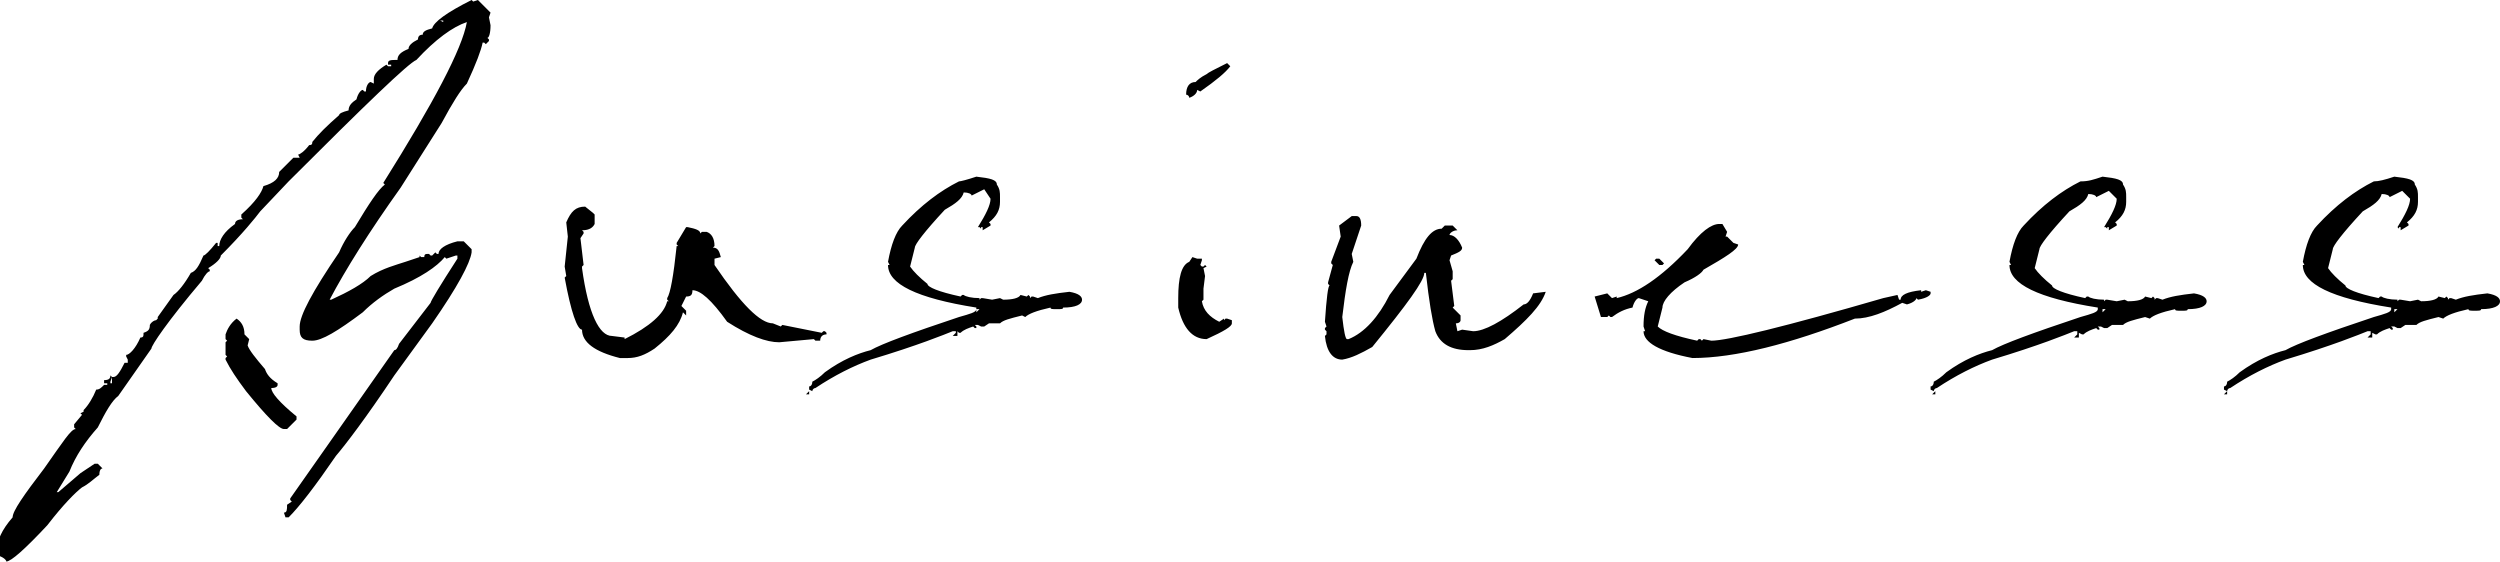 <svg xmlns="http://www.w3.org/2000/svg" viewBox="0 0 158.5 35.6"><path d="M29.9 0l.1.1.3-.1.8.8-.1.3.1.5c0 .5-.1.8-.2.8l.1.1v.1l-.2.2-.1-.1h-.1c-.1.5-.4 1.3-1 2.6-.4.4-.9 1.2-1.6 2.5l-2.6 4.1c-2 2.8-3.5 5.2-4.5 7.1h.1c1.1-.5 2-1 2.5-1.5.8-.5 1.6-.7 2.2-.9l.9-.3v-.1l.1.1h.2c0-.2.1-.2.2-.2h.1l.1.1h.1l.2-.2.1.1h.1c0-.3.4-.6 1.2-.8h.4l.5.5v.2c-.1.7-.9 2.2-2.5 4.5L25 23.8c-1.8 2.7-3.1 4.4-3.7 5.1-1.3 1.9-2.3 3.2-3 3.9h-.2l-.1-.3c.2 0 .2-.2.2-.5l.3-.2-.1-.1v-.1l2.6-3.7 4-5.7c.1 0 .2-.1.3-.4l2-2.6c0-.1.6-1.1 1.7-2.8v-.2h-.1l-.6.2-.1-.1c-.5.6-1.5 1.3-3.2 2-.7.4-1.4.9-2 1.5-1.6 1.2-2.6 1.8-3.2 1.8-.6 0-.8-.2-.8-.7v-.2c0-.7.8-2.2 2.5-4.7.3-.7.7-1.3 1-1.6.9-1.5 1.5-2.4 1.9-2.7l-.1-.1c3.2-5.1 5-8.5 5.3-10.2-.9.3-2 1.1-3.2 2.4-.5.2-3.2 2.8-8.1 7.7l-1.8 1.9c-.3.4-1.1 1.4-2.5 2.8 0 .2-.3.5-.8.8l.1.1v.1c-.1 0-.3.2-.5.6-2.2 2.6-3.2 4.1-3.2 4.3l-2.1 3c-.4.3-.8 1-1.3 2-.8.9-1.4 1.8-1.8 2.8l-.8 1.3h.1L5.1 30l.9-.6h.2l.3.3c-.1 0-.2.1-.2.4-.4.3-.7.6-1.1.8-.4.3-1.2 1.1-2.2 2.4C1.6 34.8.7 35.6.4 35.6c0-.1-.2-.3-.6-.4v-.3c0-.6.3-1.3 1-2.1 0-.4.7-1.4 2-3.1 1.2-1.7 1.7-2.5 2-2.5l-.1-.1v-.2l.5-.6-.1-.1.2-.1V26c.3-.3.6-.8.8-1.3.2 0 .3-.1.5-.3h.2v-.1h-.2v-.2c.3 0 .4-.1.4-.3l.1.1h.1c.2 0 .4-.3.7-.9h.2v-.2l-.1-.2v-.1c.2 0 .6-.4.9-1.1.2 0 .2-.1.2-.3.3-.1.4-.2.4-.5.1-.2.3-.3.4-.3l.1-.1v-.1l1-1.4c.3-.2.7-.7 1.1-1.4.3-.1.5-.4.8-1.1.1 0 .4-.3.8-.8h.1v.2h.1c0-.4.3-.9 1-1.4 0-.2.2-.3.5-.3l-.1-.1v-.2c.9-.8 1.3-1.4 1.4-1.8.7-.2 1-.5 1-.9l.9-.9h.4l-.1-.2c.1 0 .4-.2.7-.6.2 0 .2-.1.2-.2.4-.5.9-1 1.7-1.7 0-.1.2-.2.6-.3 0-.3.2-.5.5-.7.1-.4.3-.6.4-.6l.1.1h.1c0-.4.2-.6.3-.6l.2.1V5c0-.3.3-.6.8-.9l.1.1h.2v-.1h-.2V4c0-.2.2-.2.6-.2 0-.3.2-.5.7-.7 0-.2.2-.4.6-.6 0-.2.1-.3.3-.3 0-.2.2-.3.6-.4.1-.4.9-1 2.5-1.8zM7.1 23.9l-.1.3v.1h.1v-.4zm7.9-3.7c.3.2.5.5.5 1l.3.3-.1.4c.1.3.5.8 1.1 1.5.1.3.3.6.8.9v.1c0 .1-.1.2-.4.2 0 .3.5.9 1.6 1.8v.2l-.6.6H18c-.3 0-1.1-.8-2.4-2.4-.6-.8-1-1.4-1.3-2v-.1l.1-.1-.1-.1v-.8l.1-.1-.1-.1v-.3c.1-.3.3-.7.7-1zM27.9 1.3l.2.1v-.1h-.2zm9.2 11.8l.5.4.1.1v.6c-.1.2-.3.4-.8.4l.1.1v.1l-.2.3.2 1.7-.1.1v.1c.4 2.9 1.1 4.3 1.9 4.3l.8.1v.1c1.6-.8 2.5-1.6 2.7-2.4h.1l-.1-.1v-.1c.2-.3.4-1.4.6-3.3h.1l-.1-.1v-.1l.6-1h.1c.5.1.8.2.8.4l.1-.1h.3c.3.1.5.4.5.9l-.1.1c.3 0 .4.2.5.6l-.4.1v.4c1.7 2.5 2.9 3.7 3.7 3.7l.5.2.1-.1 2.5.5.1-.1h.1l.1.1v.1c-.2 0-.4.1-.4.4h-.3l-.1-.1-2.2.2c-.8 0-1.9-.4-3.3-1.3-1-1.4-1.7-2-2.2-2 0 .3-.1.4-.4.4l-.3.6.3.3v.3l-.2-.2c-.2.8-.8 1.5-1.8 2.3-.6.4-1.1.6-1.7.6h-.5c-1.6-.4-2.4-1-2.4-1.8-.3 0-.7-1.1-1.1-3.3l.1-.1-.1-.6.2-1.9-.1-.9c.3-.7.6-1 1.2-1zm14.2 11.7v.2h-.2l.2-.2zm10.6-13.6c.9.1 1.3.2 1.3.5.2.3.2.5.2.8v.3c0 .5-.2.9-.7 1.3l.1.1v.1l-.5.3v-.2h-.1v.1l-.1-.1H62c.5-.8.8-1.4.8-1.8l-.4-.6-.8.4c0-.1-.2-.2-.5-.2-.1.4-.5.7-1.2 1.1-1.3 1.4-1.9 2.2-1.9 2.4l-.3 1.2c.2.3.6.7 1.1 1.1 0 .2.7.5 2.1.8l.1-.1h.1c.1.1.5.2 1 .2v.1l.1-.1h.1l.6.1.5-.1.2.1c.6 0 1-.1 1.1-.3l.4.1.1-.1.1.1v.1l.1-.1h.1l.3.1c.5-.2 1.1-.3 2-.4.6.1.8.3.8.5 0 .3-.4.5-1.2.5 0 .1-.1.1-.4.1s-.4 0-.4-.1c-.9.2-1.4.4-1.6.6l-.2-.1c-.8.2-1.2.3-1.4.5h-.7l-.3.2h-.2l-.2-.1h-.2l.1.1v.1h-.1l-.1-.1c-.3.1-.6.2-.8.4h-.1l-.1-.1v.3h-.3l.2-.2V21h-.2c-.5.2-2.2.9-5.2 1.8-1.1.4-2.3 1-3.5 1.8-.1 0-.2.1-.2.2l-.2-.1v-.2c.1 0 .2-.1.2-.3.2-.1.5-.3.8-.6 1.1-.8 2.1-1.2 2.9-1.4.7-.4 2.6-1.1 5.6-2.1.7-.2 1.1-.3 1.1-.5v-.1c-3.8-.6-5.6-1.5-5.6-2.7h.1l-.1-.2c.2-1.1.5-1.9.9-2.3 1.2-1.3 2.4-2.2 3.6-2.8.1 0 .5-.1 1.1-.3zm0 8.4v.2l.2-.2h-.2zm13.7-3.3l.3.1h.3v.1l-.1.3.1.1h.1l.1-.1.1.1-.2.1.1.5-.1.8v.7l-.1.1c.1.6.5 1 1.1 1.3l.3-.2v.1l.1-.1h.1l.3.1v.2c0 .2-.5.5-1.6 1-.9 0-1.5-.7-1.8-2v-.6c0-1.3.2-2.1.7-2.3l.2-.3zM77.8 4l.2.2c-.3.4-.9.9-1.9 1.6l-.2-.1c0 .2-.2.4-.5.5 0-.1-.1-.2-.2-.2 0-.5.2-.8.6-.8.1-.1.3-.3.7-.5.1-.1.5-.3 1.3-.7zm7.9 9.7h.3c.2 0 .3.2.3.6l-.6 1.8.1.5c-.3.6-.5 1.8-.7 3.5.1.9.2 1.4.3 1.4h.1c1-.4 1.9-1.4 2.6-2.8l1.7-2.3c.5-1.3 1-1.9 1.6-1.9l.2-.2h.5l.3.3c-.3 0-.5.2-.5.3.3 0 .6.3.8.8 0 .2-.2.3-.7.5l-.1.3.2.7v.5l-.1.1.2 1.6-.1.1.5.5v.3c0 .1-.1.2-.3.2l.1.5.3-.1.7.1c.7 0 1.8-.6 3.2-1.7.2 0 .4-.2.6-.7l.8-.1c-.3.9-1.2 1.8-2.6 3-.7.4-1.4.7-2.2.7h-.1c-1.1 0-1.8-.4-2.1-1.2-.2-.7-.4-1.9-.6-3.7h-.1c0 .5-1.1 2-3.3 4.7-.7.4-1.3.7-1.9.8-.6 0-1-.5-1.1-1.5l.1-.1V21l-.1-.1v-.1l.1-.1-.1-.3c.1-1.5.2-2.3.3-2.3l-.1-.1v-.1l.3-1.1-.1-.1v-.1L85 15l-.1-.7.8-.6zm23.3.5h.2l.3.5-.1.3h.1l.4.4.3.1c0 .3-.8.8-2.2 1.6-.1.2-.5.5-1.2.8-.9.6-1.4 1.2-1.4 1.6l-.3 1.2c.3.3 1.1.6 2.5.9l.1-.1h.1l.1.1.1-.1.5.1c1 0 4.7-.9 10.9-2.7l.9-.2.1.3h.1c0-.3.4-.5 1.3-.6v.1l.3-.1.3.1v.1c0 .1-.2.3-.8.4l-.1-.1c0 .1-.2.3-.6.4l-.3-.1c-1.1.6-2.1 1-3 1-4.1 1.6-7.6 2.5-10.3 2.5-2.1-.4-3.1-1-3.1-1.7h.1l-.1-.3c0-.7.1-1.2.3-1.6l-.6-.2c-.1 0-.3.2-.4.6-.5.1-.9.3-1.3.6h-.1l-.1-.1-.1.1h-.4l-.4-1.3.8-.2.3.3.3-.1v.1c1.3-.3 2.8-1.3 4.5-3.1.8-1.1 1.5-1.6 2-1.6zm-3.8 2.2l.3.3-.1.1h-.2l-.3-.3.1-.1h.2zm17.5 8.4v.2h-.2l.2-.2zm10.6-13.6c.9.1 1.3.2 1.3.5.2.3.2.5.2.8v.3c0 .5-.2.9-.7 1.3l.1.1v.1l-.5.3v-.2h-.1v.1l-.1-.1h-.1c.5-.8.8-1.4.8-1.8l-.5-.5-.8.4c0-.1-.2-.2-.5-.2-.1.4-.5.7-1.2 1.1-1.3 1.4-1.9 2.2-1.9 2.4L129 17c.2.3.6.7 1.1 1.1 0 .2.7.5 2.1.8l.1-.1h.1c.1.1.5.2 1 .2v.1l.1-.1h.1l.6.1.5-.1.2.1c.6 0 1-.1 1.1-.3l.4.1.1-.1.1.1v.1l.1-.1h.1l.3.1c.5-.2 1.1-.3 2-.4.6.1.8.3.8.5 0 .3-.4.5-1.2.5 0 .1-.1.1-.4.1s-.4 0-.4-.1c-.9.2-1.4.4-1.6.6l-.3-.1c-.8.2-1.2.3-1.4.5h-.7l-.3.2h-.2l-.2-.1h-.2l.1.1v.1h-.1l-.1-.1c-.3.1-.6.2-.8.4h-.1l-.2-.1v.3h-.3l.2-.2V21h-.2c-.5.2-2.2.9-5.2 1.8-1.1.4-2.3 1-3.5 1.8-.1 0-.2.1-.2.2l-.2-.1v-.2c.1 0 .2-.1.2-.3.2-.1.5-.3.8-.6 1.1-.8 2.1-1.2 2.9-1.4.7-.4 2.6-1.1 5.6-2.1.7-.2 1.1-.3 1.1-.5v-.1c-3.8-.6-5.6-1.5-5.6-2.7h.1l-.1-.2c.2-1.1.5-1.9.9-2.3 1.2-1.3 2.4-2.2 3.6-2.8.5 0 .8-.1 1.4-.3zm0 8.4v.2l.2-.2h-.2zm7.9 5.2v.2h-.2l.2-.2zm10.6-13.6c.9.1 1.3.2 1.3.5.2.3.2.5.2.8v.3c0 .5-.2.9-.7 1.3l.1.1v.1l-.5.3v-.2h-.1v.1l-.1-.1c.5-.8.8-1.4.8-1.8l-.5-.5-.8.4c0-.1-.2-.2-.5-.2-.1.4-.5.7-1.2 1.1-1.3 1.4-1.9 2.2-1.9 2.4l-.3 1.2c.2.3.6.7 1.1 1.1 0 .2.7.5 2.1.8l.1-.1h.1c.1.1.5.2 1 .2v.1l.1-.1h.1l.6.1.5-.1.2.1c.6 0 1-.1 1.1-.3l.4.1.1-.1.1.1v.1l.1-.1h.1l.3.1c.5-.2 1.1-.3 2-.4.6.1.8.3.8.5 0 .3-.4.5-1.2.5 0 .1-.1.1-.4.1s-.4 0-.4-.1c-.9.2-1.4.4-1.6.6l-.3-.1c-.8.2-1.2.3-1.4.5h-.7l-.3.2h-.2l-.2-.1h-.2l.1.1v.1h-.1l-.1-.1c-.3.1-.6.2-.8.4h-.1l-.2-.1v.3h-.3l.2-.2V21h-.2c-.5.2-2.2.9-5.2 1.8-1.1.4-2.3 1-3.5 1.8-.1 0-.2.1-.2.2l-.2-.1v-.2c.1 0 .2-.1.2-.3.2-.1.5-.3.8-.6 1.1-.8 2.1-1.2 2.9-1.4.7-.4 2.6-1.1 5.6-2.1.7-.2 1.1-.3 1.1-.5v-.1c-3.8-.6-5.6-1.5-5.6-2.7h.1l-.1-.2c.2-1.1.5-1.9.9-2.3 1.2-1.3 2.4-2.2 3.6-2.8.3 0 .7-.1 1.3-.3zm0 8.4v.2l.2-.2h-.2z"/></svg>